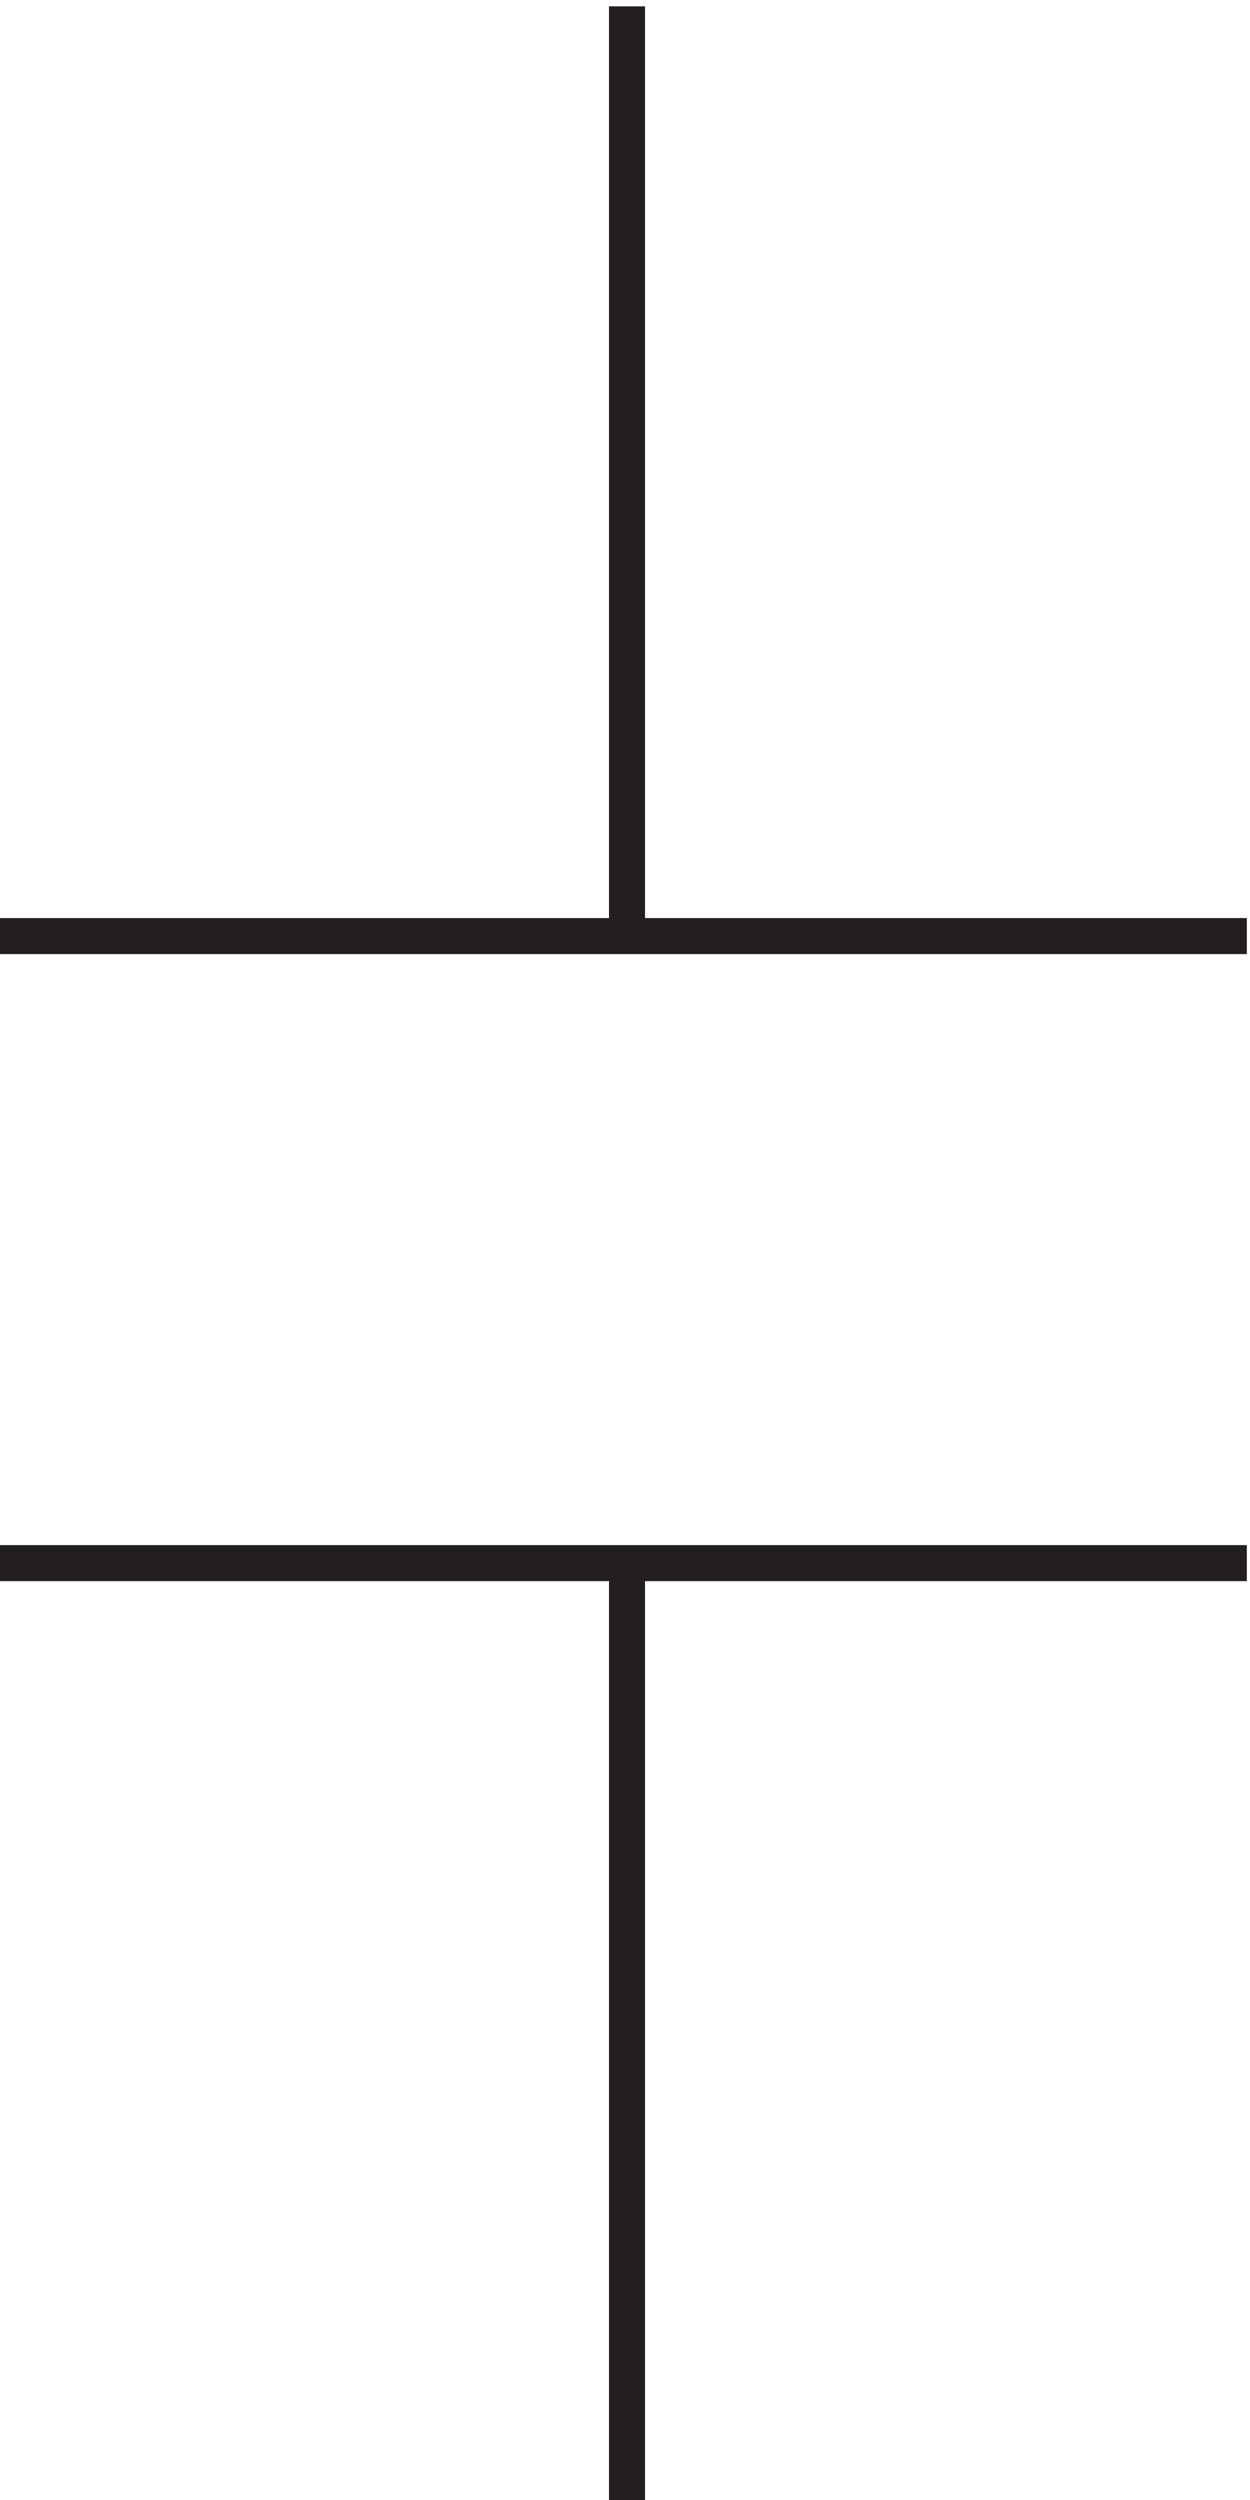 <svg xmlns="http://www.w3.org/2000/svg" xml:space="preserve" width="34.6" height="69.201"><path d="M133.832 522.668v-193.5m129-130.504H3.332m0 130.504h259.5m-129-130.504v-195" style="fill:none;stroke:#231f20;stroke-width:7.5;stroke-linecap:butt;stroke-linejoin:miter;stroke-miterlimit:10;stroke-dasharray:none;stroke-opacity:1" transform="matrix(.133 0 0 -.133 -.444 69.69)"/></svg>
